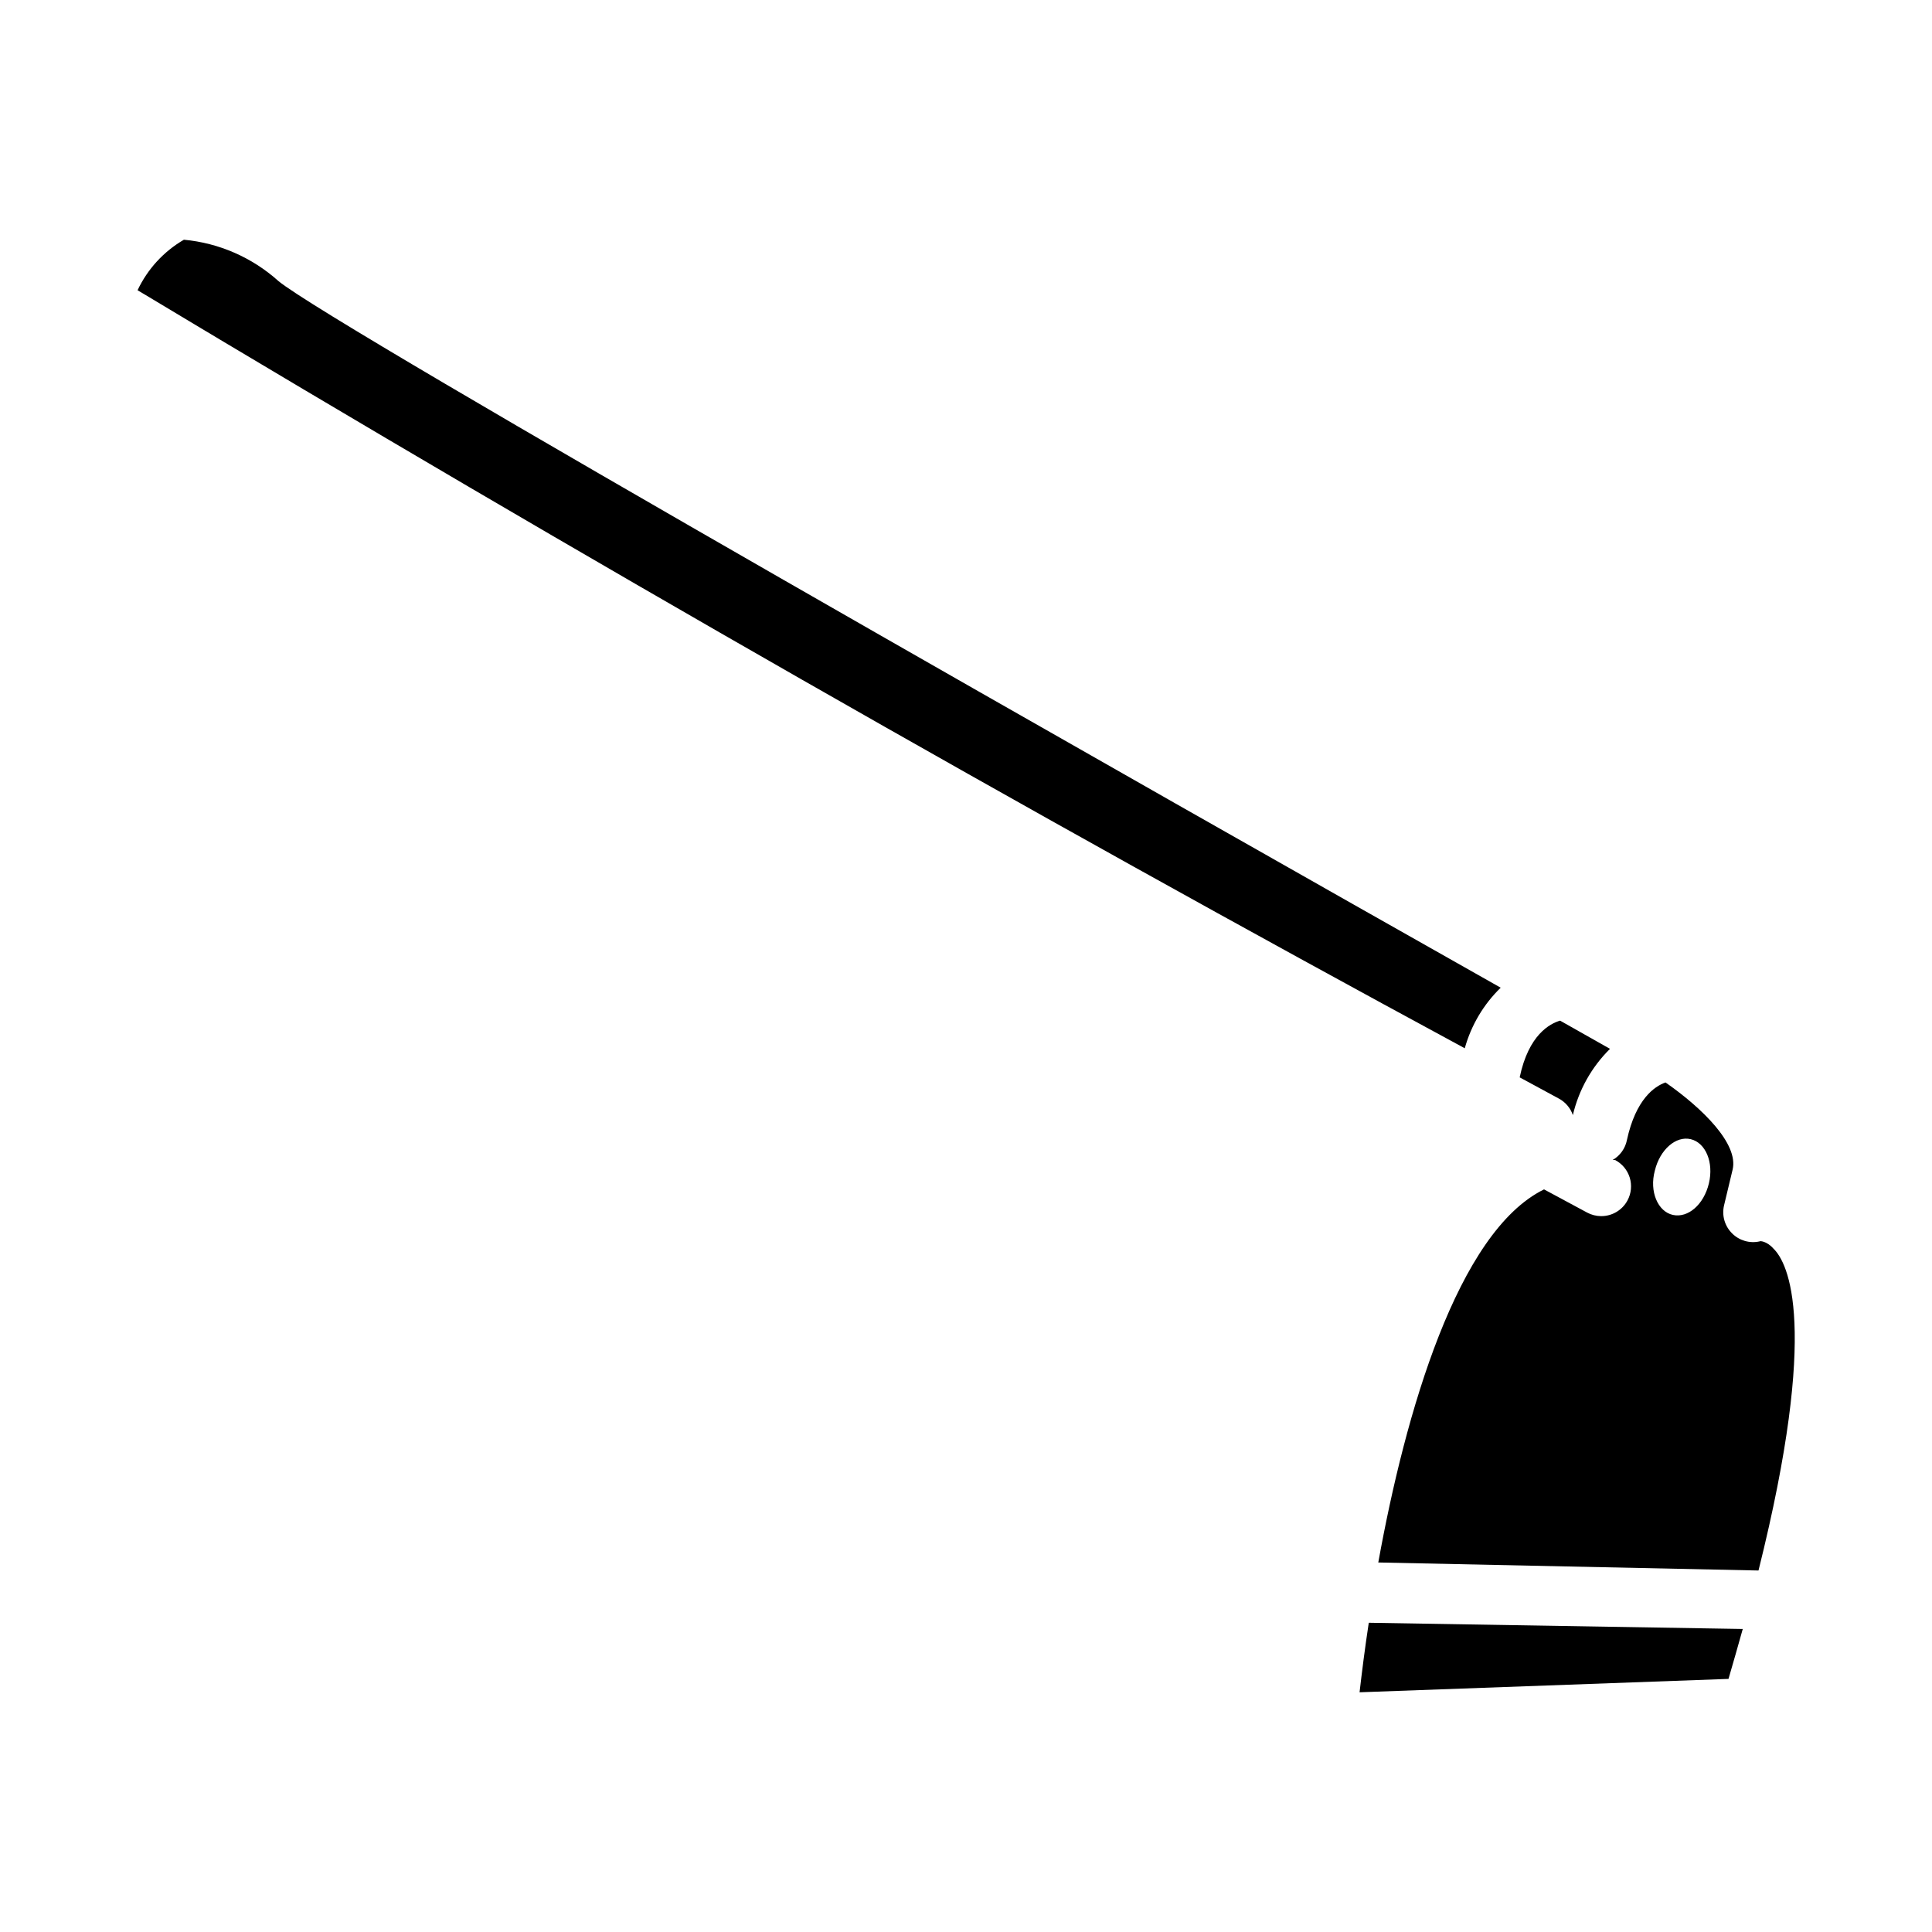 <?xml version="1.0" encoding="UTF-8"?>
<!-- Uploaded to: SVG Repo, www.svgrepo.com, Generator: SVG Repo Mixer Tools -->
<svg fill="#000000" width="800px" height="800px" version="1.1" viewBox="144 144 512 512" xmlns="http://www.w3.org/2000/svg">
 <g>
  <path d="m610.02 560.2c16.215-64.945 7.871-81.555 3.938-85.332-1.73-1.969-3.621-2.047-3.621-1.891-2.644 0.598-5.41-0.203-7.32-2.125-1.949-1.93-2.754-4.731-2.129-7.402l2.281-9.523c1.574-6.769-7.871-16.137-17.789-23.066-2.914 1.023-7.871 4.41-10.234 15.273h0.004c-0.445 2.219-1.82 4.141-3.781 5.273h0.633c1.867 0.973 3.269 2.652 3.891 4.664 0.621 2.012 0.41 4.188-0.586 6.043-1.379 2.586-4.078 4.191-7.008 4.172-1.289-0.008-2.562-0.332-3.699-0.945l-11.414-6.141c-22.906 11.258-36.762 59.199-43.926 98.871zm-27.473-105.96c1.34-5.59 5.59-9.289 9.523-8.344 3.938 0.945 6.141 6.141 4.801 11.73s-5.512 9.211-9.523 8.344c-4.012-0.867-6.297-6.223-4.801-11.73z"/>
  <path d="m541.7 405.75c-89.348-50.461-309.61-175.39-323.93-187.28-6.953-6.242-15.73-10.078-25.035-10.941-5.356 3.113-9.637 7.781-12.277 13.383 117.21 70.453 235.29 137.92 351.72 200.89 1.699-6.102 4.984-11.645 9.527-16.059z"/>
  <path d="m557.44 414.48c-2.676 0.789-8.344 3.699-10.707 15.035l10.469 5.668h0.004c1.699 0.945 2.992 2.488 3.621 4.328 1.559-6.66 4.969-12.746 9.84-17.555z"/>
  <path d="m506.74 574.05c-1.023 6.691-1.812 12.988-2.441 18.422l97.773-3.547c1.34-4.644 2.598-8.973 3.777-13.227z"/>
 </g>
</svg>